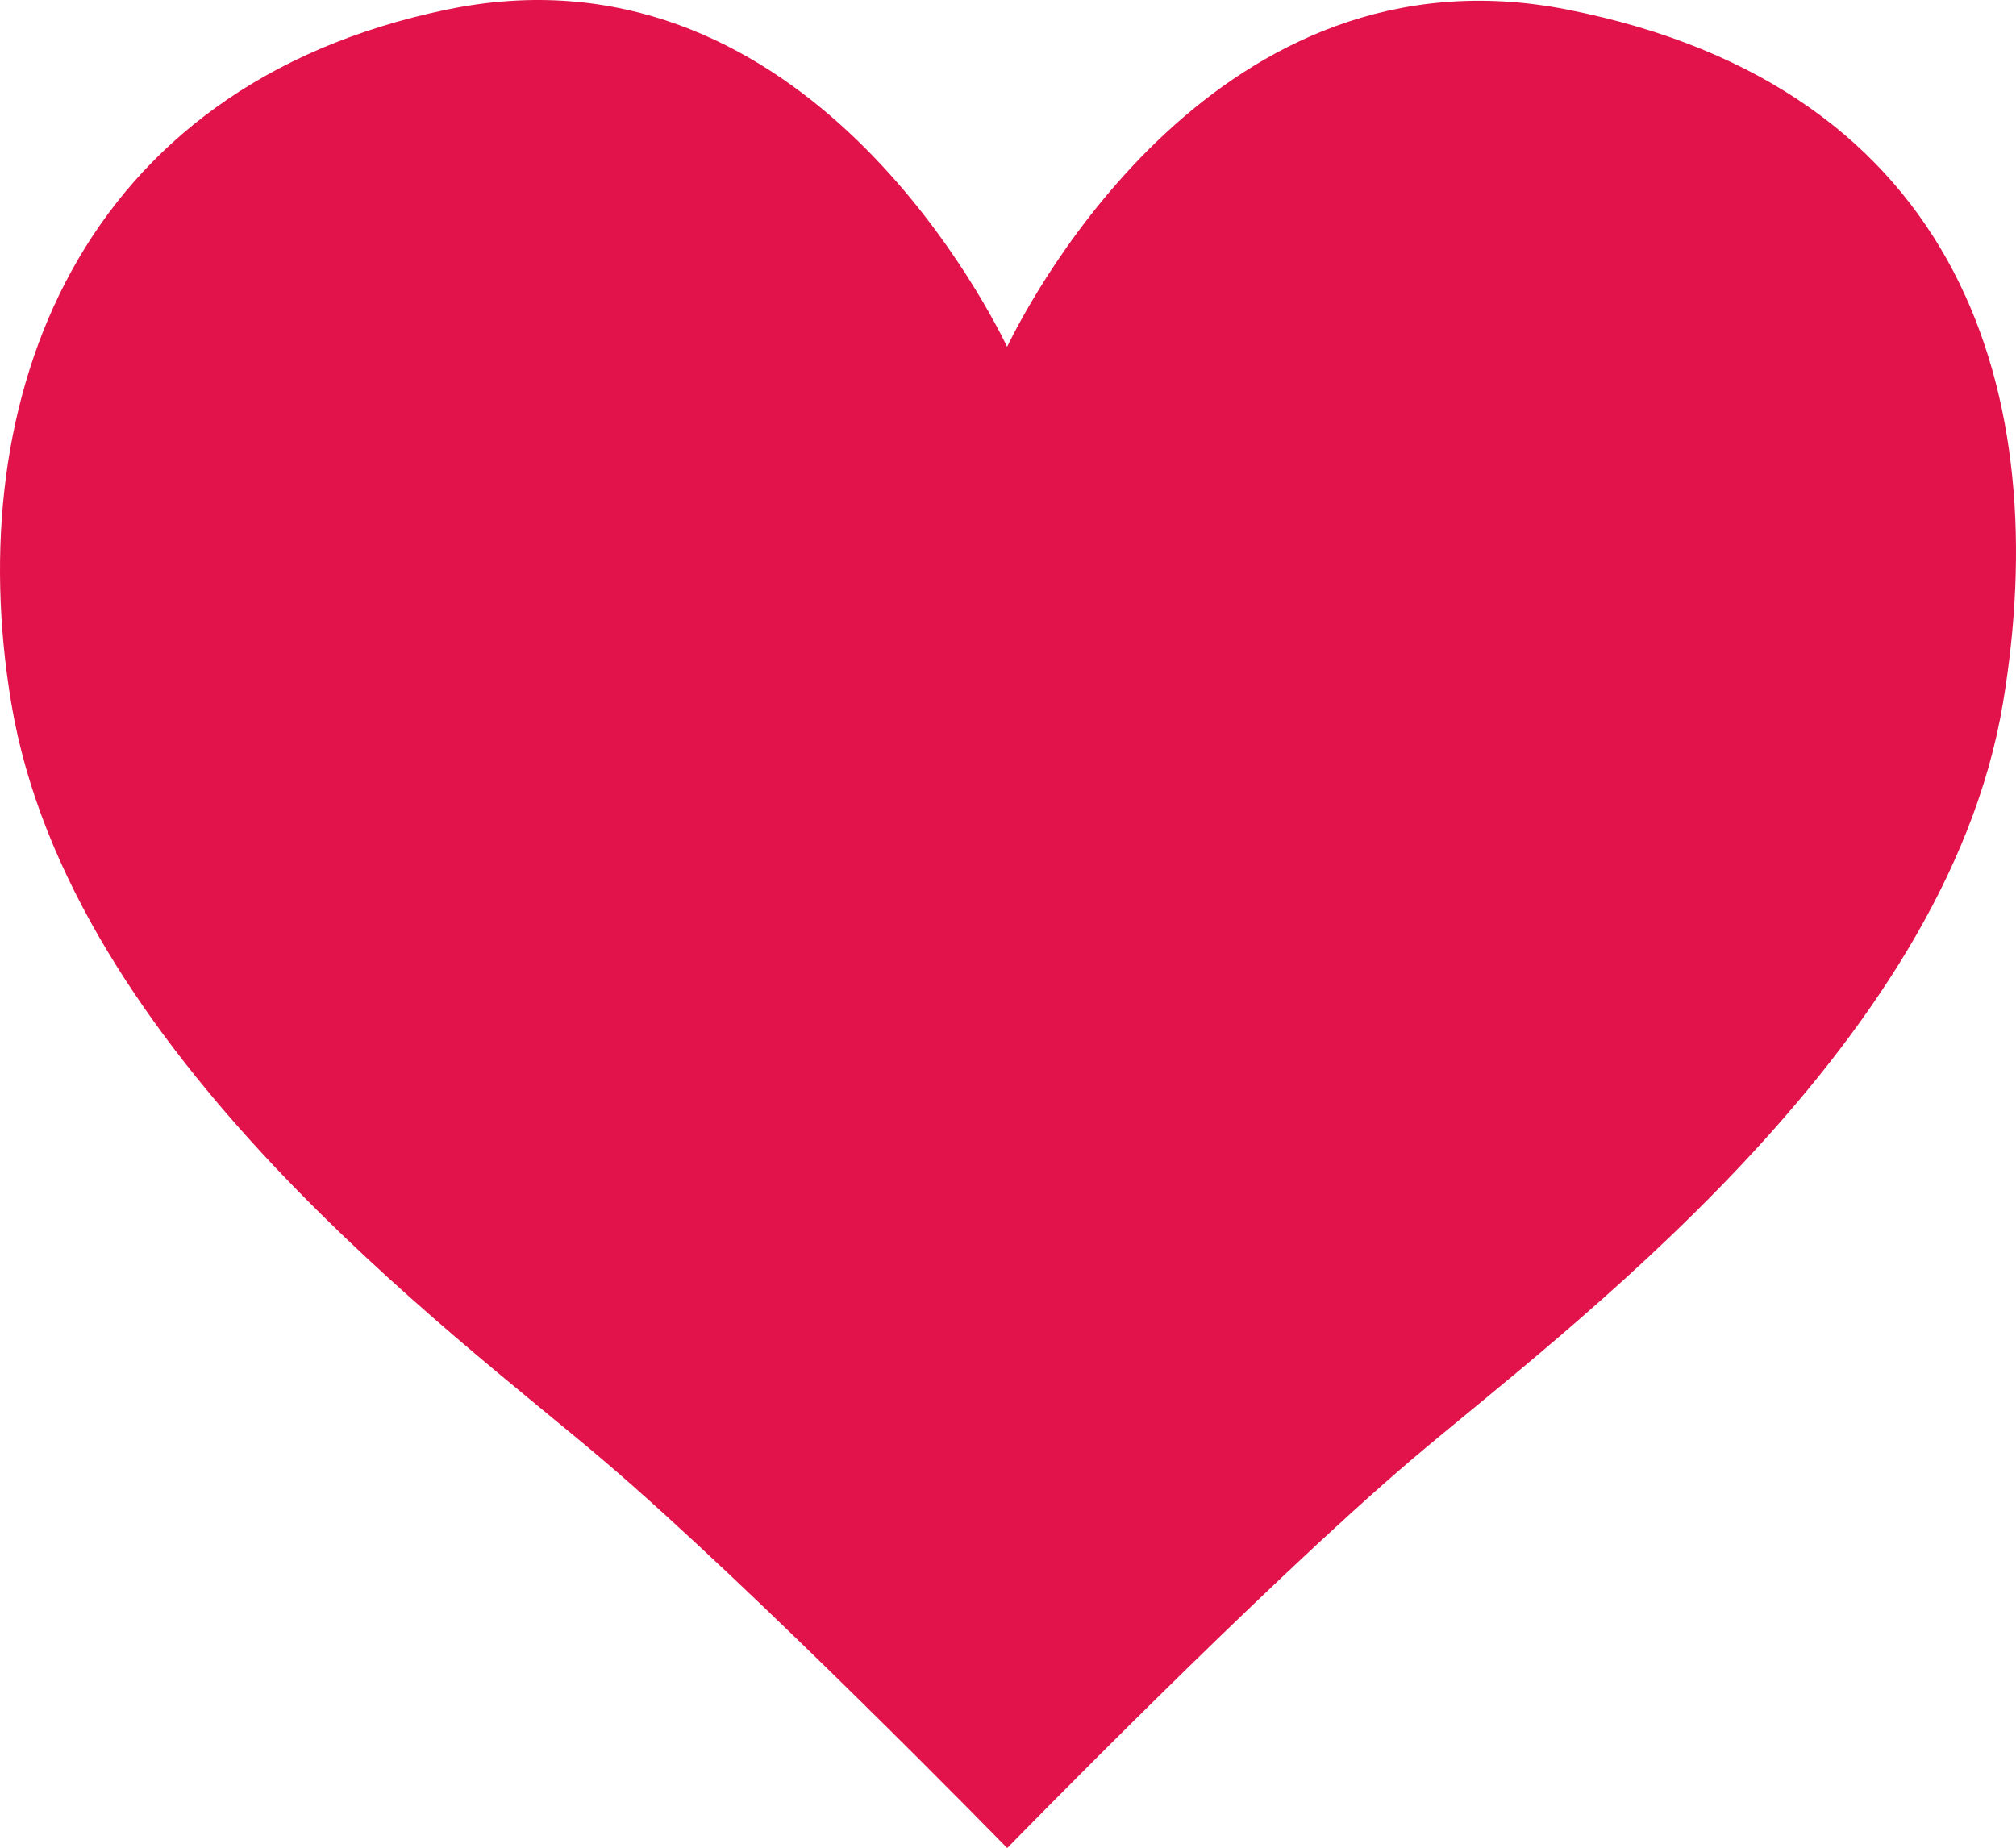<?xml version="1.0" encoding="utf-8"?>
<!-- Generator: Adobe Illustrator 17.0.2, SVG Export Plug-In . SVG Version: 6.00 Build 0)  -->
<!DOCTYPE svg PUBLIC "-//W3C//DTD SVG 1.1//EN" "http://www.w3.org/Graphics/SVG/1.1/DTD/svg11.dtd">
<svg version="1.1" id="Layer_1" xmlns="http://www.w3.org/2000/svg" xmlns:xlink="http://www.w3.org/1999/xlink" x="0px" y="0px"
	 width="411.647px" height="377.383px" viewBox="0 0 411.647 377.383" enable-background="new 0 0 411.647 377.383"
	 xml:space="preserve">
<path fill="#E2134B" d="M320.006,1.953C248.8-12.098,210.769,60.246,205.642,70.823c-5.127-10.576-43.293-83.592-114.363-68.87
	C16.025,17.542-8.1,81.196,2.293,143.551c11.902,71.414,90.285,128.607,120.813,154.589s82.528,79.243,82.528,79.243h0.054
	c0,0,51.963-53.262,82.491-79.243s108.911-83.175,120.813-154.589C419.384,81.196,401.197,17.975,320.006,1.953z"/>
</svg>

